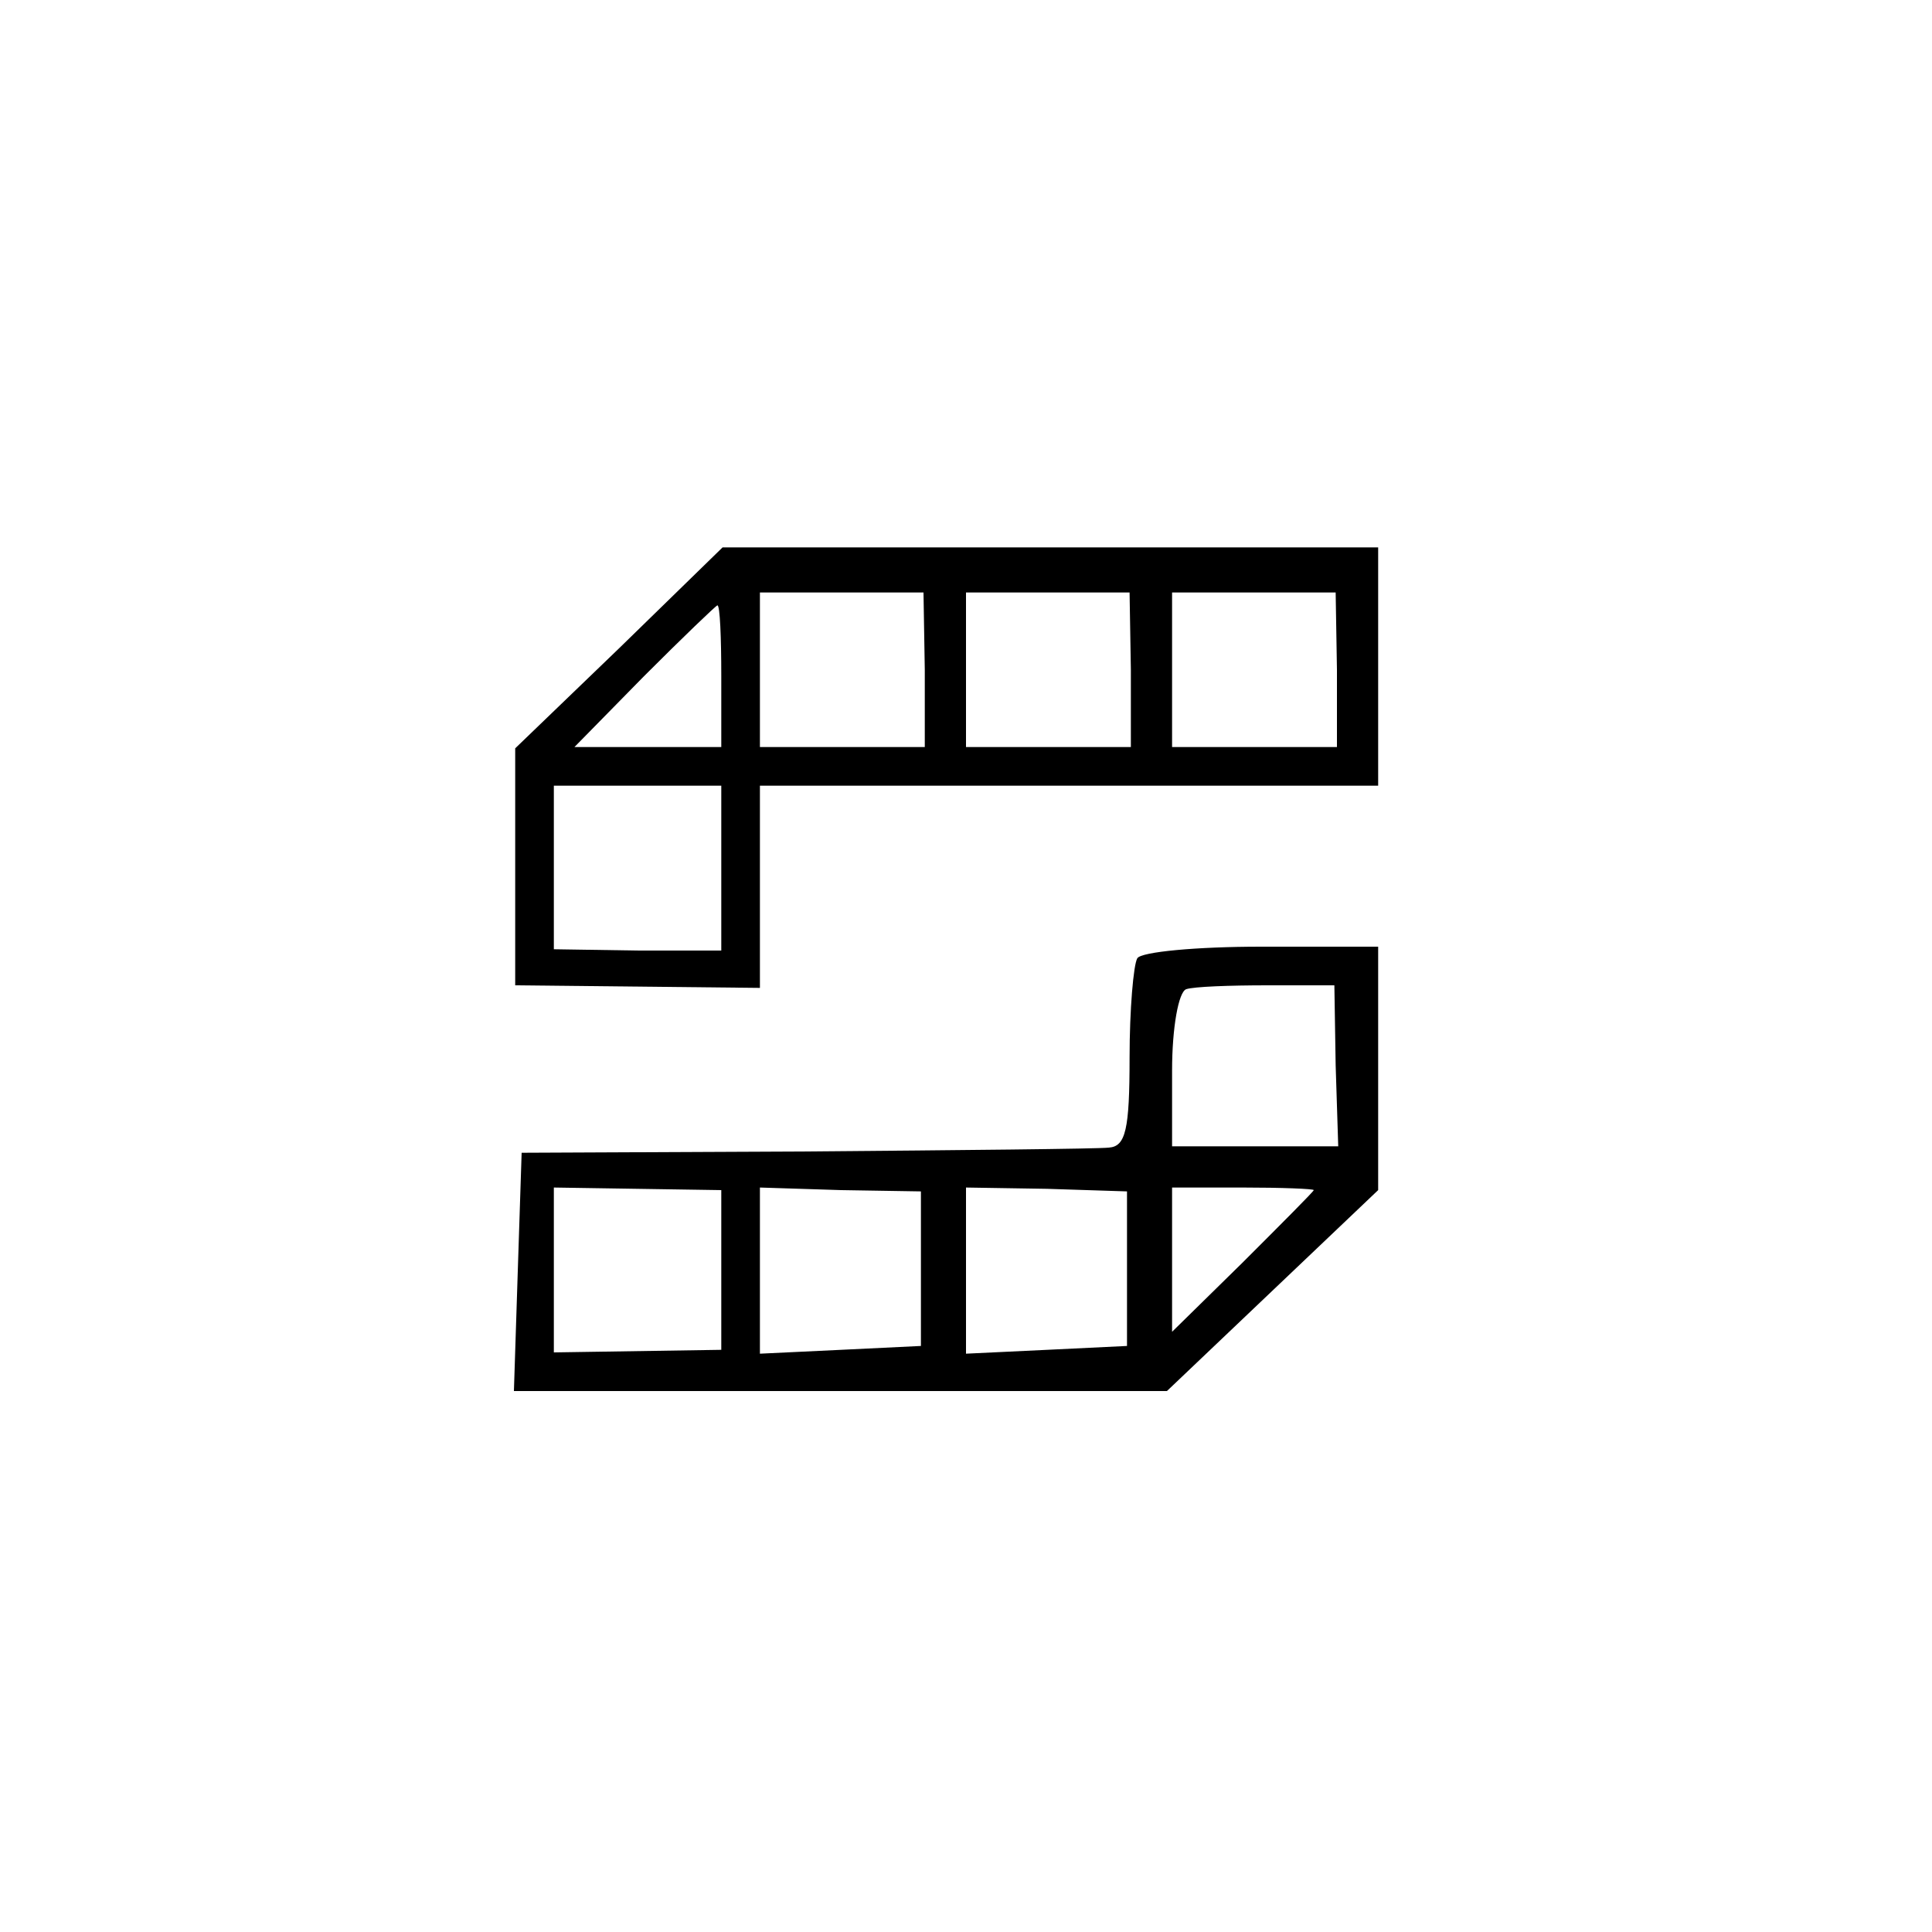 <?xml version="1.0" standalone="no"?>
<!DOCTYPE svg PUBLIC "-//W3C//DTD SVG 20010904//EN"
 "http://www.w3.org/TR/2001/REC-SVG-20010904/DTD/svg10.dtd">
<svg version="1.0" xmlns="http://www.w3.org/2000/svg"
 width="150pt" height="150pt" viewBox="0 0 150 150"
 preserveAspectRatio="xMidYMid meet">
<g transform="translate(0,150) scale(0.1,-0.1)"
fill="#000000" stroke="none">
<path d="M481 997 l-81 -78 0 -92 0 -92 95 -1 95 -1 0 79 0 78 240 0 240 0 0
93 0 92 -254 0 -255 0 -80 -78z m237 -17 l0 -60 -64 0 -64 0 0 60 0 60 64 0
63 0 1 -60z m160 0 l0 -60 -64 0 -64 0 0 60 0 60 64 0 63 0 1 -60z m160 0 l0
-60 -64 0 -64 0 0 60 0 60 64 0 63 0 1 -60z m-478 -5 l0 -55 -57 0 -57 0 54
55 c30 30 56 55 57 55 2 0 3 -25 3 -55z m0 -149 l0 -64 -65 0 -65 1 0 63 0 64
65 0 65 0 0 -64z"/>
<path d="M883 756 c-3 -5 -6 -40 -6 -77 0 -56 -3 -69 -16 -70 -9 -1 -115 -2
-236 -3 l-220 -1 -3 -92 -3 -93 254 0 253 0 82 78 82 78 0 95 0 94 -91 0 c-50
0 -93 -4 -96 -9z m154 -83 l2 -63 -65 0 -64 0 0 59 c0 33 5 61 11 63 6 2 34 3
63 3 l52 0 1 -62z m-477 -159 l0 -62 -65 -1 -65 -1 0 64 0 64 65 -1 65 -1 0
-62z m155 1 l0 -60 -62 -3 -63 -3 0 65 0 64 63 -2 62 -1 0 -60z m160 0 l0 -60
-62 -3 -63 -3 0 65 0 64 63 -1 62 -2 0 -60z m145 61 c0 -1 -25 -26 -55 -56
l-55 -54 0 56 0 56 55 0 c30 0 55 -1 55 -2z"/>
</g>
</svg>

